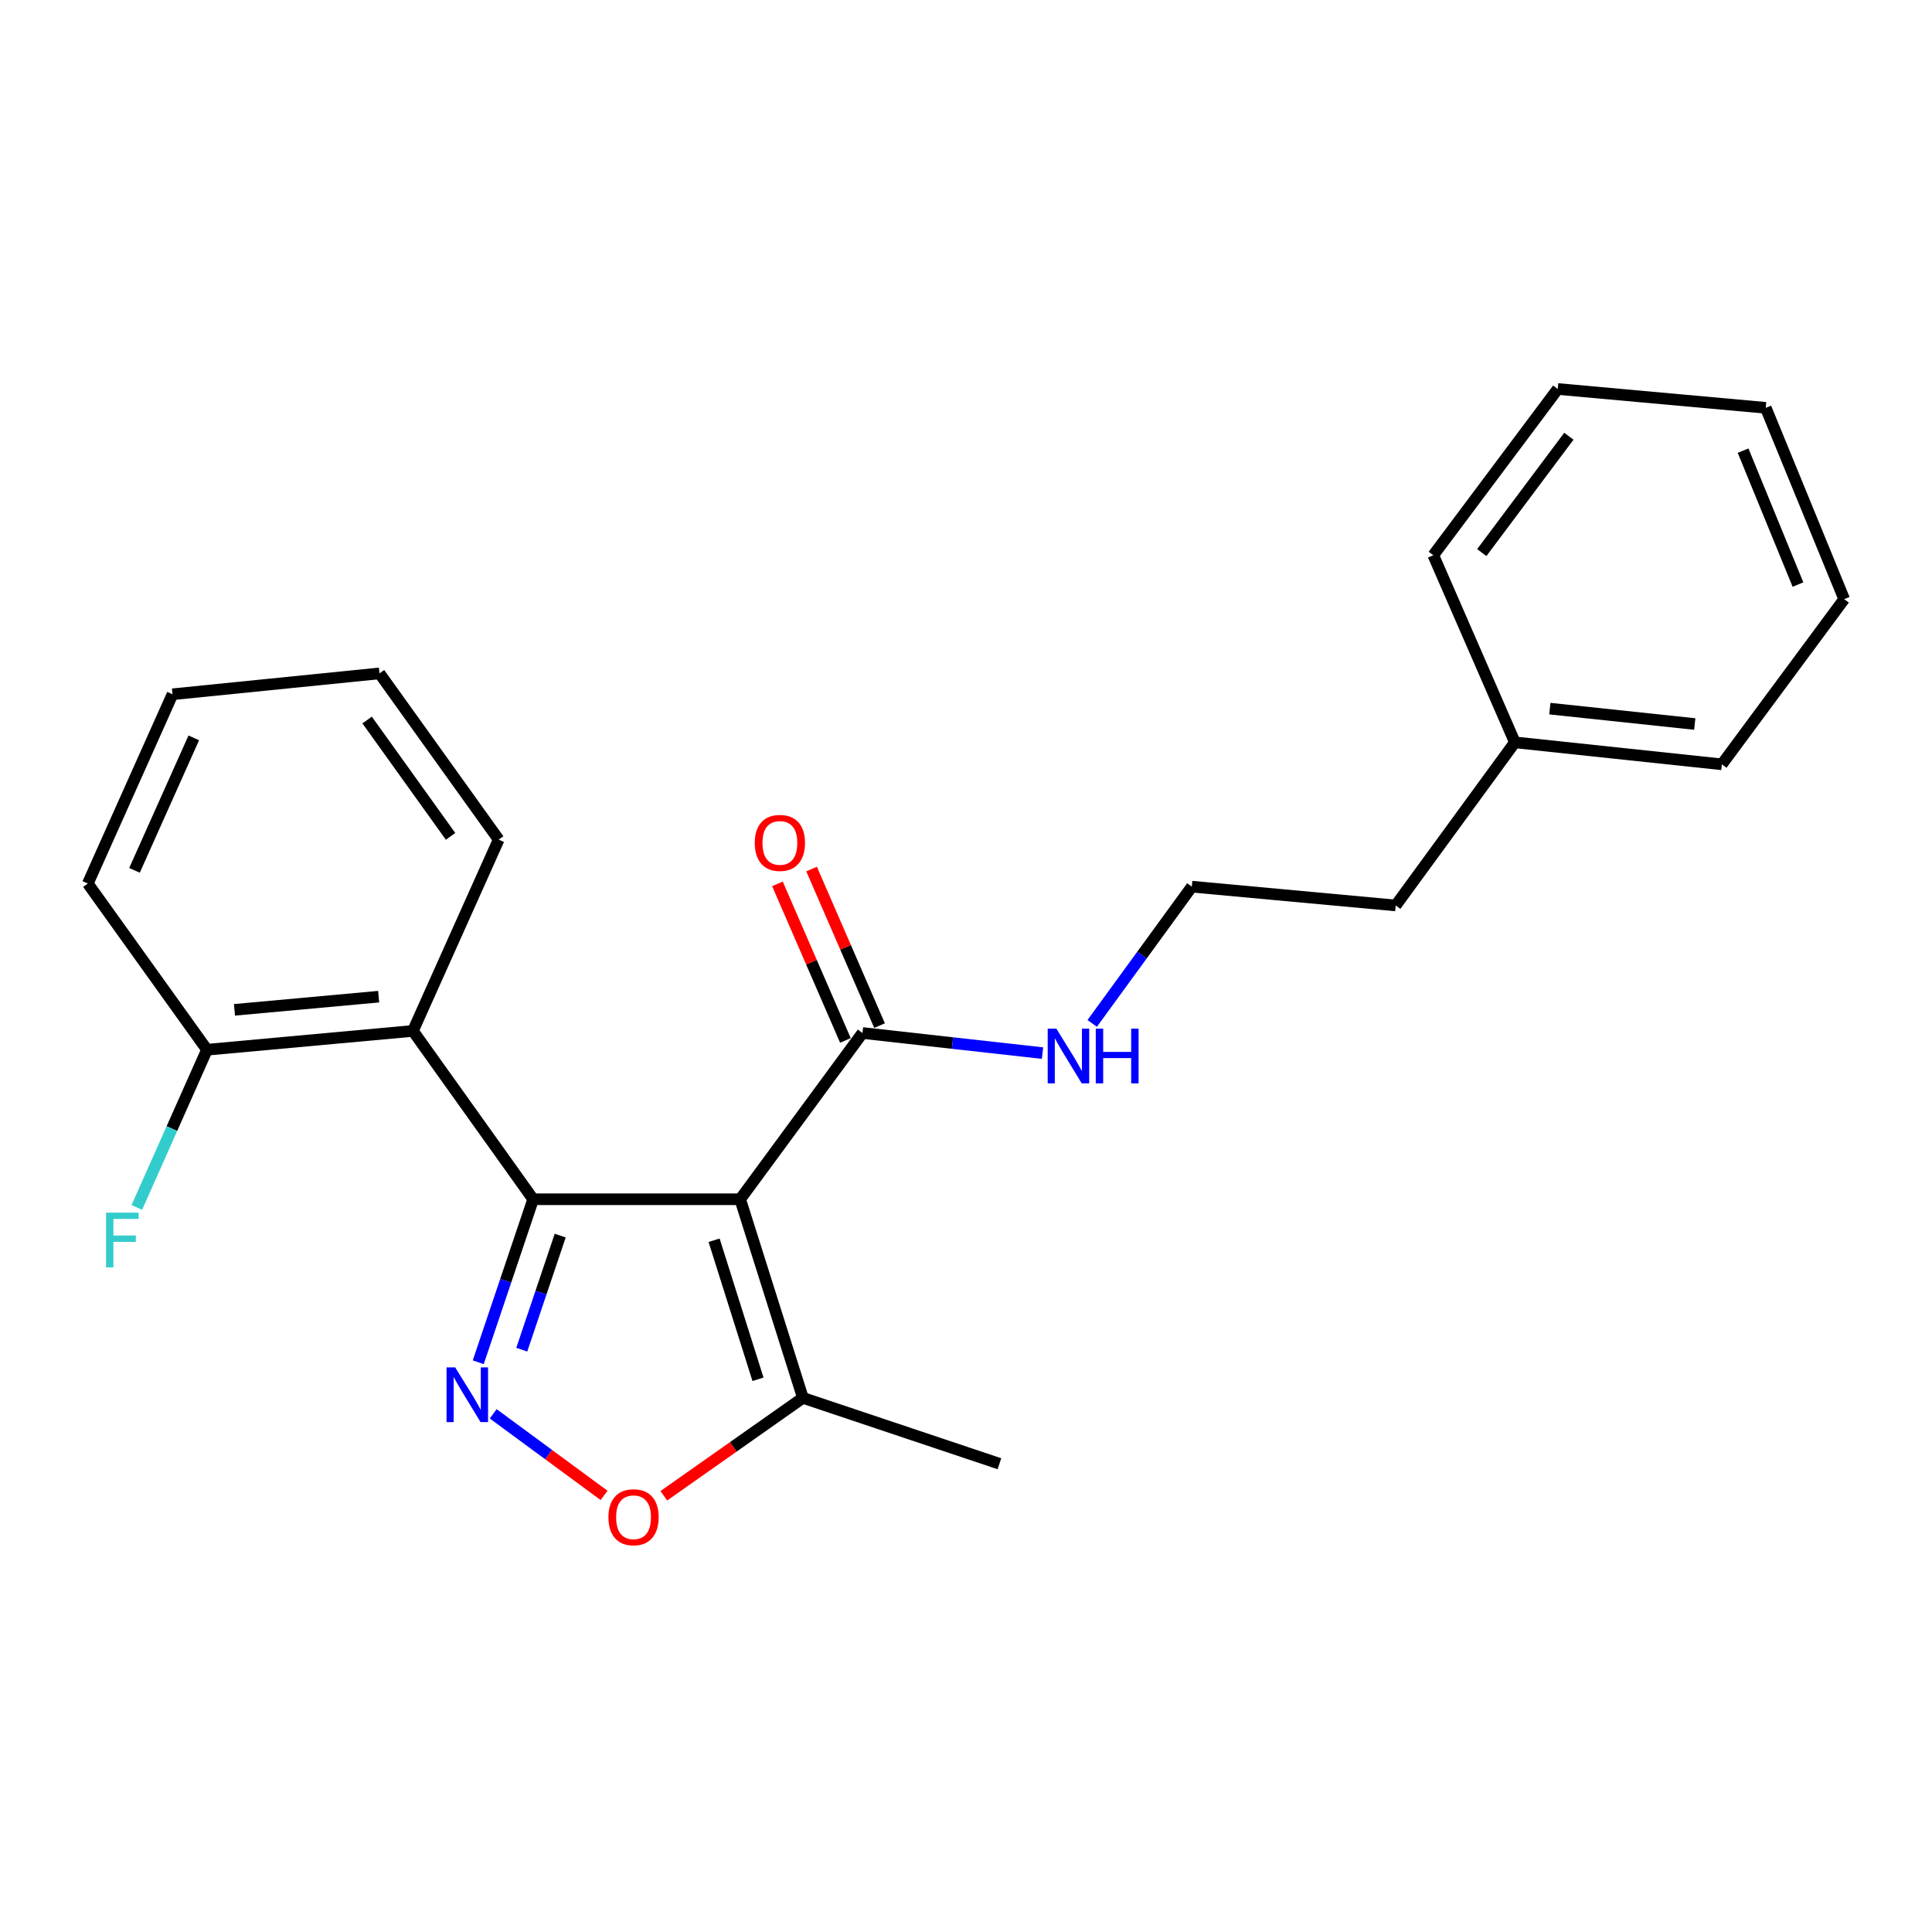 <?xml version='1.0' encoding='iso-8859-1'?>
<svg version='1.1' baseProfile='full'
              xmlns='http://www.w3.org/2000/svg'
                      xmlns:rdkit='http://www.rdkit.org/xml'
                      xmlns:xlink='http://www.w3.org/1999/xlink'
                  xml:space='preserve'
width='1000px' height='1000px' viewBox='0 0 1000 1000'>
<!-- END OF HEADER -->
<rect style='opacity:1.0;fill:#FFFFFF;stroke:none' width='1000' height='1000' x='0' y='0'> </rect>
<path class='bond-0' d='M 275.965,620.733 L 383.112,620.733' style='fill:none;fill-rule:evenodd;stroke:#000000;stroke-width:6px;stroke-linecap:butt;stroke-linejoin:miter;stroke-opacity:1' />
<path class='bond-1' d='M 275.965,620.733 L 261.754,662.916' style='fill:none;fill-rule:evenodd;stroke:#000000;stroke-width:6px;stroke-linecap:butt;stroke-linejoin:miter;stroke-opacity:1' />
<path class='bond-1' d='M 261.754,662.916 L 247.543,705.099' style='fill:none;fill-rule:evenodd;stroke:#0000FF;stroke-width:6px;stroke-linecap:butt;stroke-linejoin:miter;stroke-opacity:1' />
<path class='bond-1' d='M 289.961,639.539 L 280.013,669.067' style='fill:none;fill-rule:evenodd;stroke:#000000;stroke-width:6px;stroke-linecap:butt;stroke-linejoin:miter;stroke-opacity:1' />
<path class='bond-1' d='M 280.013,669.067 L 270.065,698.595' style='fill:none;fill-rule:evenodd;stroke:#0000FF;stroke-width:6px;stroke-linecap:butt;stroke-linejoin:miter;stroke-opacity:1' />
<path class='bond-2' d='M 275.965,620.733 L 213.732,533.602' style='fill:none;fill-rule:evenodd;stroke:#000000;stroke-width:6px;stroke-linecap:butt;stroke-linejoin:miter;stroke-opacity:1' />
<path class='bond-4' d='M 383.112,620.733 L 415.578,723.534' style='fill:none;fill-rule:evenodd;stroke:#000000;stroke-width:6px;stroke-linecap:butt;stroke-linejoin:miter;stroke-opacity:1' />
<path class='bond-4' d='M 369.609,641.955 L 392.335,713.916' style='fill:none;fill-rule:evenodd;stroke:#000000;stroke-width:6px;stroke-linecap:butt;stroke-linejoin:miter;stroke-opacity:1' />
<path class='bond-5' d='M 383.112,620.733 L 446.416,534.683' style='fill:none;fill-rule:evenodd;stroke:#000000;stroke-width:6px;stroke-linecap:butt;stroke-linejoin:miter;stroke-opacity:1' />
<path class='bond-3' d='M 255.284,731.796 L 283.976,752.907' style='fill:none;fill-rule:evenodd;stroke:#0000FF;stroke-width:6px;stroke-linecap:butt;stroke-linejoin:miter;stroke-opacity:1' />
<path class='bond-3' d='M 283.976,752.907 L 312.668,774.018' style='fill:none;fill-rule:evenodd;stroke:#FF0000;stroke-width:6px;stroke-linecap:butt;stroke-linejoin:miter;stroke-opacity:1' />
<path class='bond-6' d='M 213.732,533.602 L 107.131,543.343' style='fill:none;fill-rule:evenodd;stroke:#000000;stroke-width:6px;stroke-linecap:butt;stroke-linejoin:miter;stroke-opacity:1' />
<path class='bond-6' d='M 195.989,515.876 L 121.368,522.694' style='fill:none;fill-rule:evenodd;stroke:#000000;stroke-width:6px;stroke-linecap:butt;stroke-linejoin:miter;stroke-opacity:1' />
<path class='bond-10' d='M 213.732,533.602 L 258.122,434.579' style='fill:none;fill-rule:evenodd;stroke:#000000;stroke-width:6px;stroke-linecap:butt;stroke-linejoin:miter;stroke-opacity:1' />
<path class='bond-23' d='M 343.602,774.204 L 379.59,748.869' style='fill:none;fill-rule:evenodd;stroke:#FF0000;stroke-width:6px;stroke-linecap:butt;stroke-linejoin:miter;stroke-opacity:1' />
<path class='bond-23' d='M 379.59,748.869 L 415.578,723.534' style='fill:none;fill-rule:evenodd;stroke:#000000;stroke-width:6px;stroke-linecap:butt;stroke-linejoin:miter;stroke-opacity:1' />
<path class='bond-12' d='M 415.578,723.534 L 517.298,757.626' style='fill:none;fill-rule:evenodd;stroke:#000000;stroke-width:6px;stroke-linecap:butt;stroke-linejoin:miter;stroke-opacity:1' />
<path class='bond-7' d='M 455.253,530.847 L 437.663,490.331' style='fill:none;fill-rule:evenodd;stroke:#000000;stroke-width:6px;stroke-linecap:butt;stroke-linejoin:miter;stroke-opacity:1' />
<path class='bond-7' d='M 437.663,490.331 L 420.074,449.814' style='fill:none;fill-rule:evenodd;stroke:#FF0000;stroke-width:6px;stroke-linecap:butt;stroke-linejoin:miter;stroke-opacity:1' />
<path class='bond-7' d='M 437.579,538.52 L 419.99,498.003' style='fill:none;fill-rule:evenodd;stroke:#000000;stroke-width:6px;stroke-linecap:butt;stroke-linejoin:miter;stroke-opacity:1' />
<path class='bond-7' d='M 419.99,498.003 L 402.4,457.487' style='fill:none;fill-rule:evenodd;stroke:#FF0000;stroke-width:6px;stroke-linecap:butt;stroke-linejoin:miter;stroke-opacity:1' />
<path class='bond-8' d='M 446.416,534.683 L 493.011,539.885' style='fill:none;fill-rule:evenodd;stroke:#000000;stroke-width:6px;stroke-linecap:butt;stroke-linejoin:miter;stroke-opacity:1' />
<path class='bond-8' d='M 493.011,539.885 L 539.606,545.088' style='fill:none;fill-rule:evenodd;stroke:#0000FF;stroke-width:6px;stroke-linecap:butt;stroke-linejoin:miter;stroke-opacity:1' />
<path class='bond-9' d='M 107.131,543.343 L 88.974,584.159' style='fill:none;fill-rule:evenodd;stroke:#000000;stroke-width:6px;stroke-linecap:butt;stroke-linejoin:miter;stroke-opacity:1' />
<path class='bond-9' d='M 88.974,584.159 L 70.817,624.976' style='fill:none;fill-rule:evenodd;stroke:#33CCCC;stroke-width:6px;stroke-linecap:butt;stroke-linejoin:miter;stroke-opacity:1' />
<path class='bond-14' d='M 107.131,543.343 L 45.455,457.315' style='fill:none;fill-rule:evenodd;stroke:#000000;stroke-width:6px;stroke-linecap:butt;stroke-linejoin:miter;stroke-opacity:1' />
<path class='bond-11' d='M 565.319,529.715 L 591.103,494.323' style='fill:none;fill-rule:evenodd;stroke:#0000FF;stroke-width:6px;stroke-linecap:butt;stroke-linejoin:miter;stroke-opacity:1' />
<path class='bond-11' d='M 591.103,494.323 L 616.888,458.931' style='fill:none;fill-rule:evenodd;stroke:#000000;stroke-width:6px;stroke-linecap:butt;stroke-linejoin:miter;stroke-opacity:1' />
<path class='bond-18' d='M 258.122,434.579 L 196.424,348.541' style='fill:none;fill-rule:evenodd;stroke:#000000;stroke-width:6px;stroke-linecap:butt;stroke-linejoin:miter;stroke-opacity:1' />
<path class='bond-18' d='M 233.209,432.902 L 190.021,372.674' style='fill:none;fill-rule:evenodd;stroke:#000000;stroke-width:6px;stroke-linecap:butt;stroke-linejoin:miter;stroke-opacity:1' />
<path class='bond-15' d='M 616.888,458.931 L 722.418,468.661' style='fill:none;fill-rule:evenodd;stroke:#000000;stroke-width:6px;stroke-linecap:butt;stroke-linejoin:miter;stroke-opacity:1' />
<path class='bond-13' d='M 784.095,384.239 L 722.418,468.661' style='fill:none;fill-rule:evenodd;stroke:#000000;stroke-width:6px;stroke-linecap:butt;stroke-linejoin:miter;stroke-opacity:1' />
<path class='bond-16' d='M 784.095,384.239 L 891.242,395.617' style='fill:none;fill-rule:evenodd;stroke:#000000;stroke-width:6px;stroke-linecap:butt;stroke-linejoin:miter;stroke-opacity:1' />
<path class='bond-16' d='M 802.202,366.786 L 877.205,374.751' style='fill:none;fill-rule:evenodd;stroke:#000000;stroke-width:6px;stroke-linecap:butt;stroke-linejoin:miter;stroke-opacity:1' />
<path class='bond-17' d='M 784.095,384.239 L 741.878,287.378' style='fill:none;fill-rule:evenodd;stroke:#000000;stroke-width:6px;stroke-linecap:butt;stroke-linejoin:miter;stroke-opacity:1' />
<path class='bond-24' d='M 45.455,457.315 L 89.287,359.352' style='fill:none;fill-rule:evenodd;stroke:#000000;stroke-width:6px;stroke-linecap:butt;stroke-linejoin:miter;stroke-opacity:1' />
<path class='bond-24' d='M 69.616,450.489 L 100.299,381.915' style='fill:none;fill-rule:evenodd;stroke:#000000;stroke-width:6px;stroke-linecap:butt;stroke-linejoin:miter;stroke-opacity:1' />
<path class='bond-21' d='M 891.242,395.617 L 954.545,310.113' style='fill:none;fill-rule:evenodd;stroke:#000000;stroke-width:6px;stroke-linecap:butt;stroke-linejoin:miter;stroke-opacity:1' />
<path class='bond-20' d='M 741.878,287.378 L 806.284,201.339' style='fill:none;fill-rule:evenodd;stroke:#000000;stroke-width:6px;stroke-linecap:butt;stroke-linejoin:miter;stroke-opacity:1' />
<path class='bond-20' d='M 766.964,286.018 L 812.048,225.791' style='fill:none;fill-rule:evenodd;stroke:#000000;stroke-width:6px;stroke-linecap:butt;stroke-linejoin:miter;stroke-opacity:1' />
<path class='bond-19' d='M 196.424,348.541 L 89.287,359.352' style='fill:none;fill-rule:evenodd;stroke:#000000;stroke-width:6px;stroke-linecap:butt;stroke-linejoin:miter;stroke-opacity:1' />
<path class='bond-22' d='M 806.284,201.339 L 913.956,211.091' style='fill:none;fill-rule:evenodd;stroke:#000000;stroke-width:6px;stroke-linecap:butt;stroke-linejoin:miter;stroke-opacity:1' />
<path class='bond-25' d='M 954.545,310.113 L 913.956,211.091' style='fill:none;fill-rule:evenodd;stroke:#000000;stroke-width:6px;stroke-linecap:butt;stroke-linejoin:miter;stroke-opacity:1' />
<path class='bond-25' d='M 930.629,302.567 L 902.217,233.252' style='fill:none;fill-rule:evenodd;stroke:#000000;stroke-width:6px;stroke-linecap:butt;stroke-linejoin:miter;stroke-opacity:1' />
<path  class='atom-2' d='M 235.613 707.768
L 244.893 722.768
Q 245.813 724.248, 247.293 726.928
Q 248.773 729.608, 248.853 729.768
L 248.853 707.768
L 252.613 707.768
L 252.613 736.088
L 248.733 736.088
L 238.773 719.688
Q 237.613 717.768, 236.373 715.568
Q 235.173 713.368, 234.813 712.688
L 234.813 736.088
L 231.133 736.088
L 231.133 707.768
L 235.613 707.768
' fill='#0000FF'/>
<path  class='atom-4' d='M 314.922 785.323
Q 314.922 778.523, 318.282 774.723
Q 321.642 770.923, 327.922 770.923
Q 334.202 770.923, 337.562 774.723
Q 340.922 778.523, 340.922 785.323
Q 340.922 792.203, 337.522 796.123
Q 334.122 800.003, 327.922 800.003
Q 321.682 800.003, 318.282 796.123
Q 314.922 792.243, 314.922 785.323
M 327.922 796.803
Q 332.242 796.803, 334.562 793.923
Q 336.922 791.003, 336.922 785.323
Q 336.922 779.763, 334.562 776.963
Q 332.242 774.123, 327.922 774.123
Q 323.602 774.123, 321.242 776.923
Q 318.922 779.723, 318.922 785.323
Q 318.922 791.043, 321.242 793.923
Q 323.602 796.803, 327.922 796.803
' fill='#FF0000'/>
<path  class='atom-8' d='M 390.664 436.286
Q 390.664 429.486, 394.024 425.686
Q 397.384 421.886, 403.664 421.886
Q 409.944 421.886, 413.304 425.686
Q 416.664 429.486, 416.664 436.286
Q 416.664 443.166, 413.264 447.086
Q 409.864 450.966, 403.664 450.966
Q 397.424 450.966, 394.024 447.086
Q 390.664 443.206, 390.664 436.286
M 403.664 447.766
Q 407.984 447.766, 410.304 444.886
Q 412.664 441.966, 412.664 436.286
Q 412.664 430.726, 410.304 427.926
Q 407.984 425.086, 403.664 425.086
Q 399.344 425.086, 396.984 427.886
Q 394.664 430.686, 394.664 436.286
Q 394.664 442.006, 396.984 444.886
Q 399.344 447.766, 403.664 447.766
' fill='#FF0000'/>
<path  class='atom-9' d='M 546.768 532.426
L 556.048 547.426
Q 556.968 548.906, 558.448 551.586
Q 559.928 554.266, 560.008 554.426
L 560.008 532.426
L 563.768 532.426
L 563.768 560.746
L 559.888 560.746
L 549.928 544.346
Q 548.768 542.426, 547.528 540.226
Q 546.328 538.026, 545.968 537.346
L 545.968 560.746
L 542.288 560.746
L 542.288 532.426
L 546.768 532.426
' fill='#0000FF'/>
<path  class='atom-9' d='M 567.168 532.426
L 571.008 532.426
L 571.008 544.466
L 585.488 544.466
L 585.488 532.426
L 589.328 532.426
L 589.328 560.746
L 585.488 560.746
L 585.488 547.666
L 571.008 547.666
L 571.008 560.746
L 567.168 560.746
L 567.168 532.426
' fill='#0000FF'/>
<path  class='atom-10' d='M 54.9 627.67
L 71.74 627.67
L 71.74 630.91
L 58.7 630.91
L 58.7 639.51
L 70.299 639.51
L 70.299 642.79
L 58.7 642.79
L 58.7 655.99
L 54.9 655.99
L 54.9 627.67
' fill='#33CCCC'/>
</svg>
